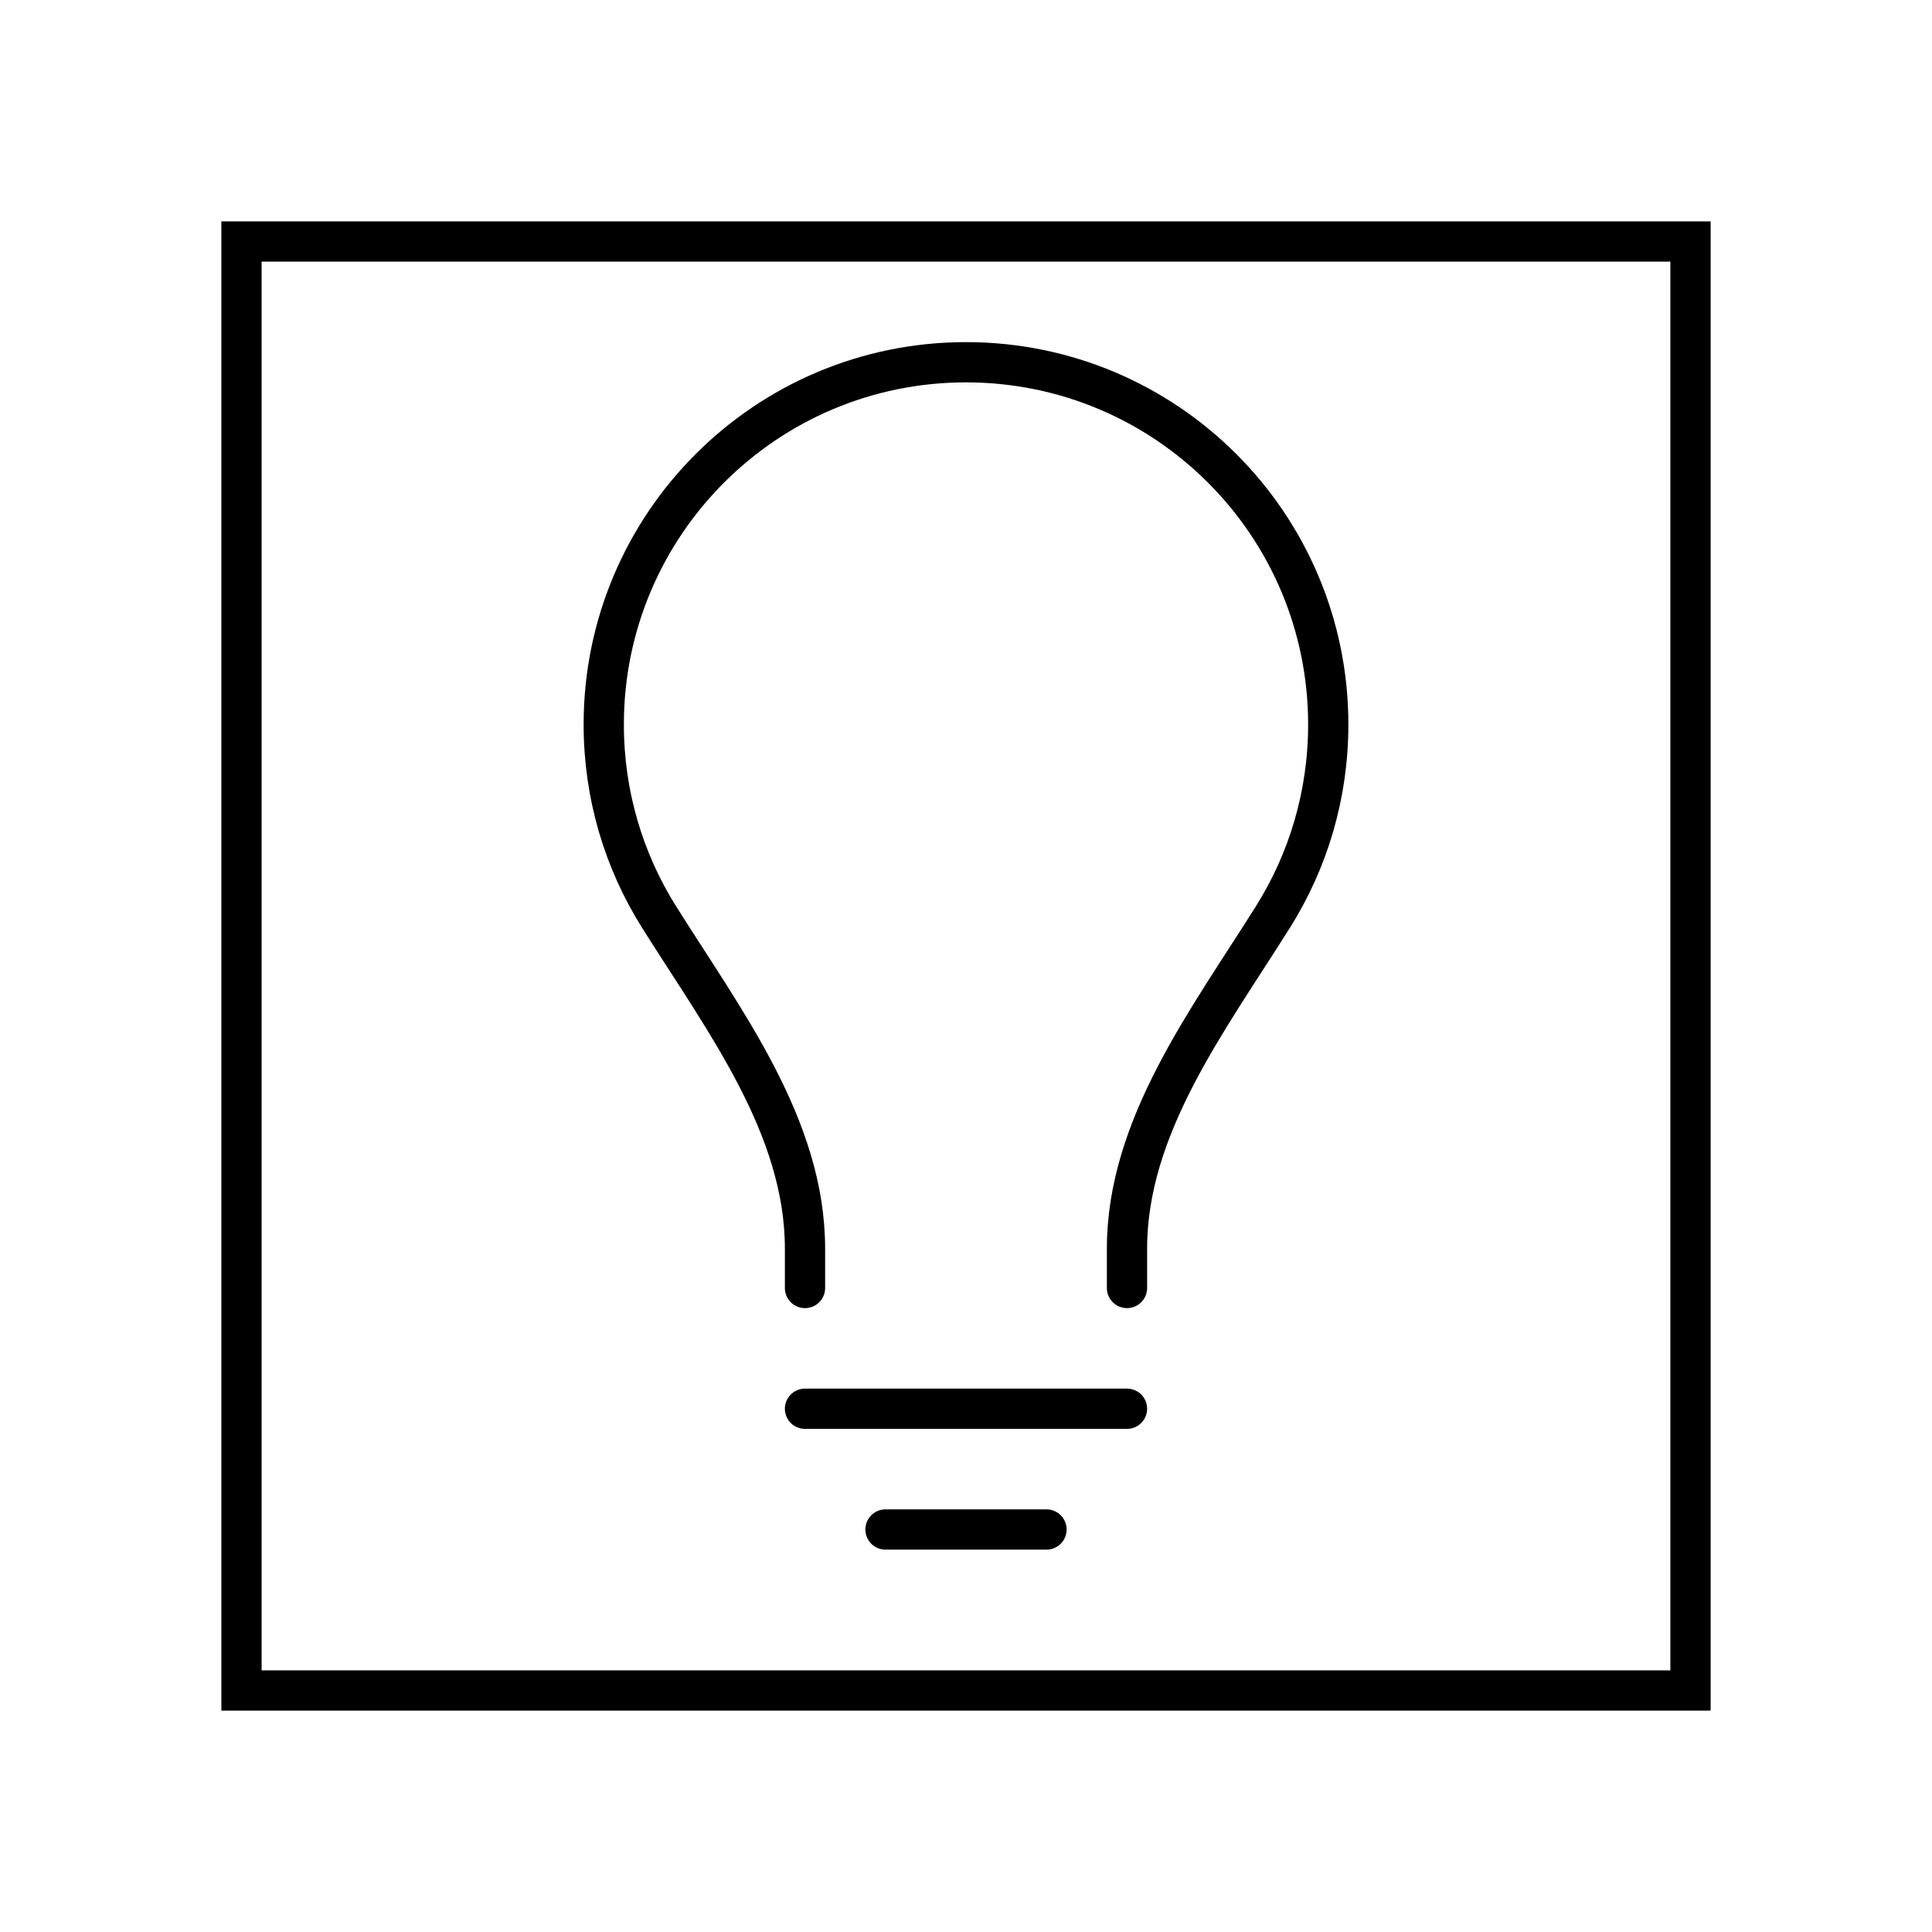 <svg width="48" height="48" viewBox="0 0 48 48" fill="none" xmlns="http://www.w3.org/2000/svg">
<rect x="6" y="6" width="36" height="36" stroke="black"/>
<path d="M20 32V31.022C20 27.985 17.986 25.35 16.371 22.777C15.502 21.393 15 19.755 15 18C15 13.029 19.029 9 24 9C28.971 9 33 13.029 33 18C33 19.755 32.498 21.393 31.629 22.777C30.014 25.35 28 27.985 28 31.022V32" stroke="black" stroke-linecap="round"/>
<path d="M20 35H28" stroke="black" stroke-linecap="round"/>
<path d="M22 38L26 38" stroke="black" stroke-linecap="round"/>
</svg>

